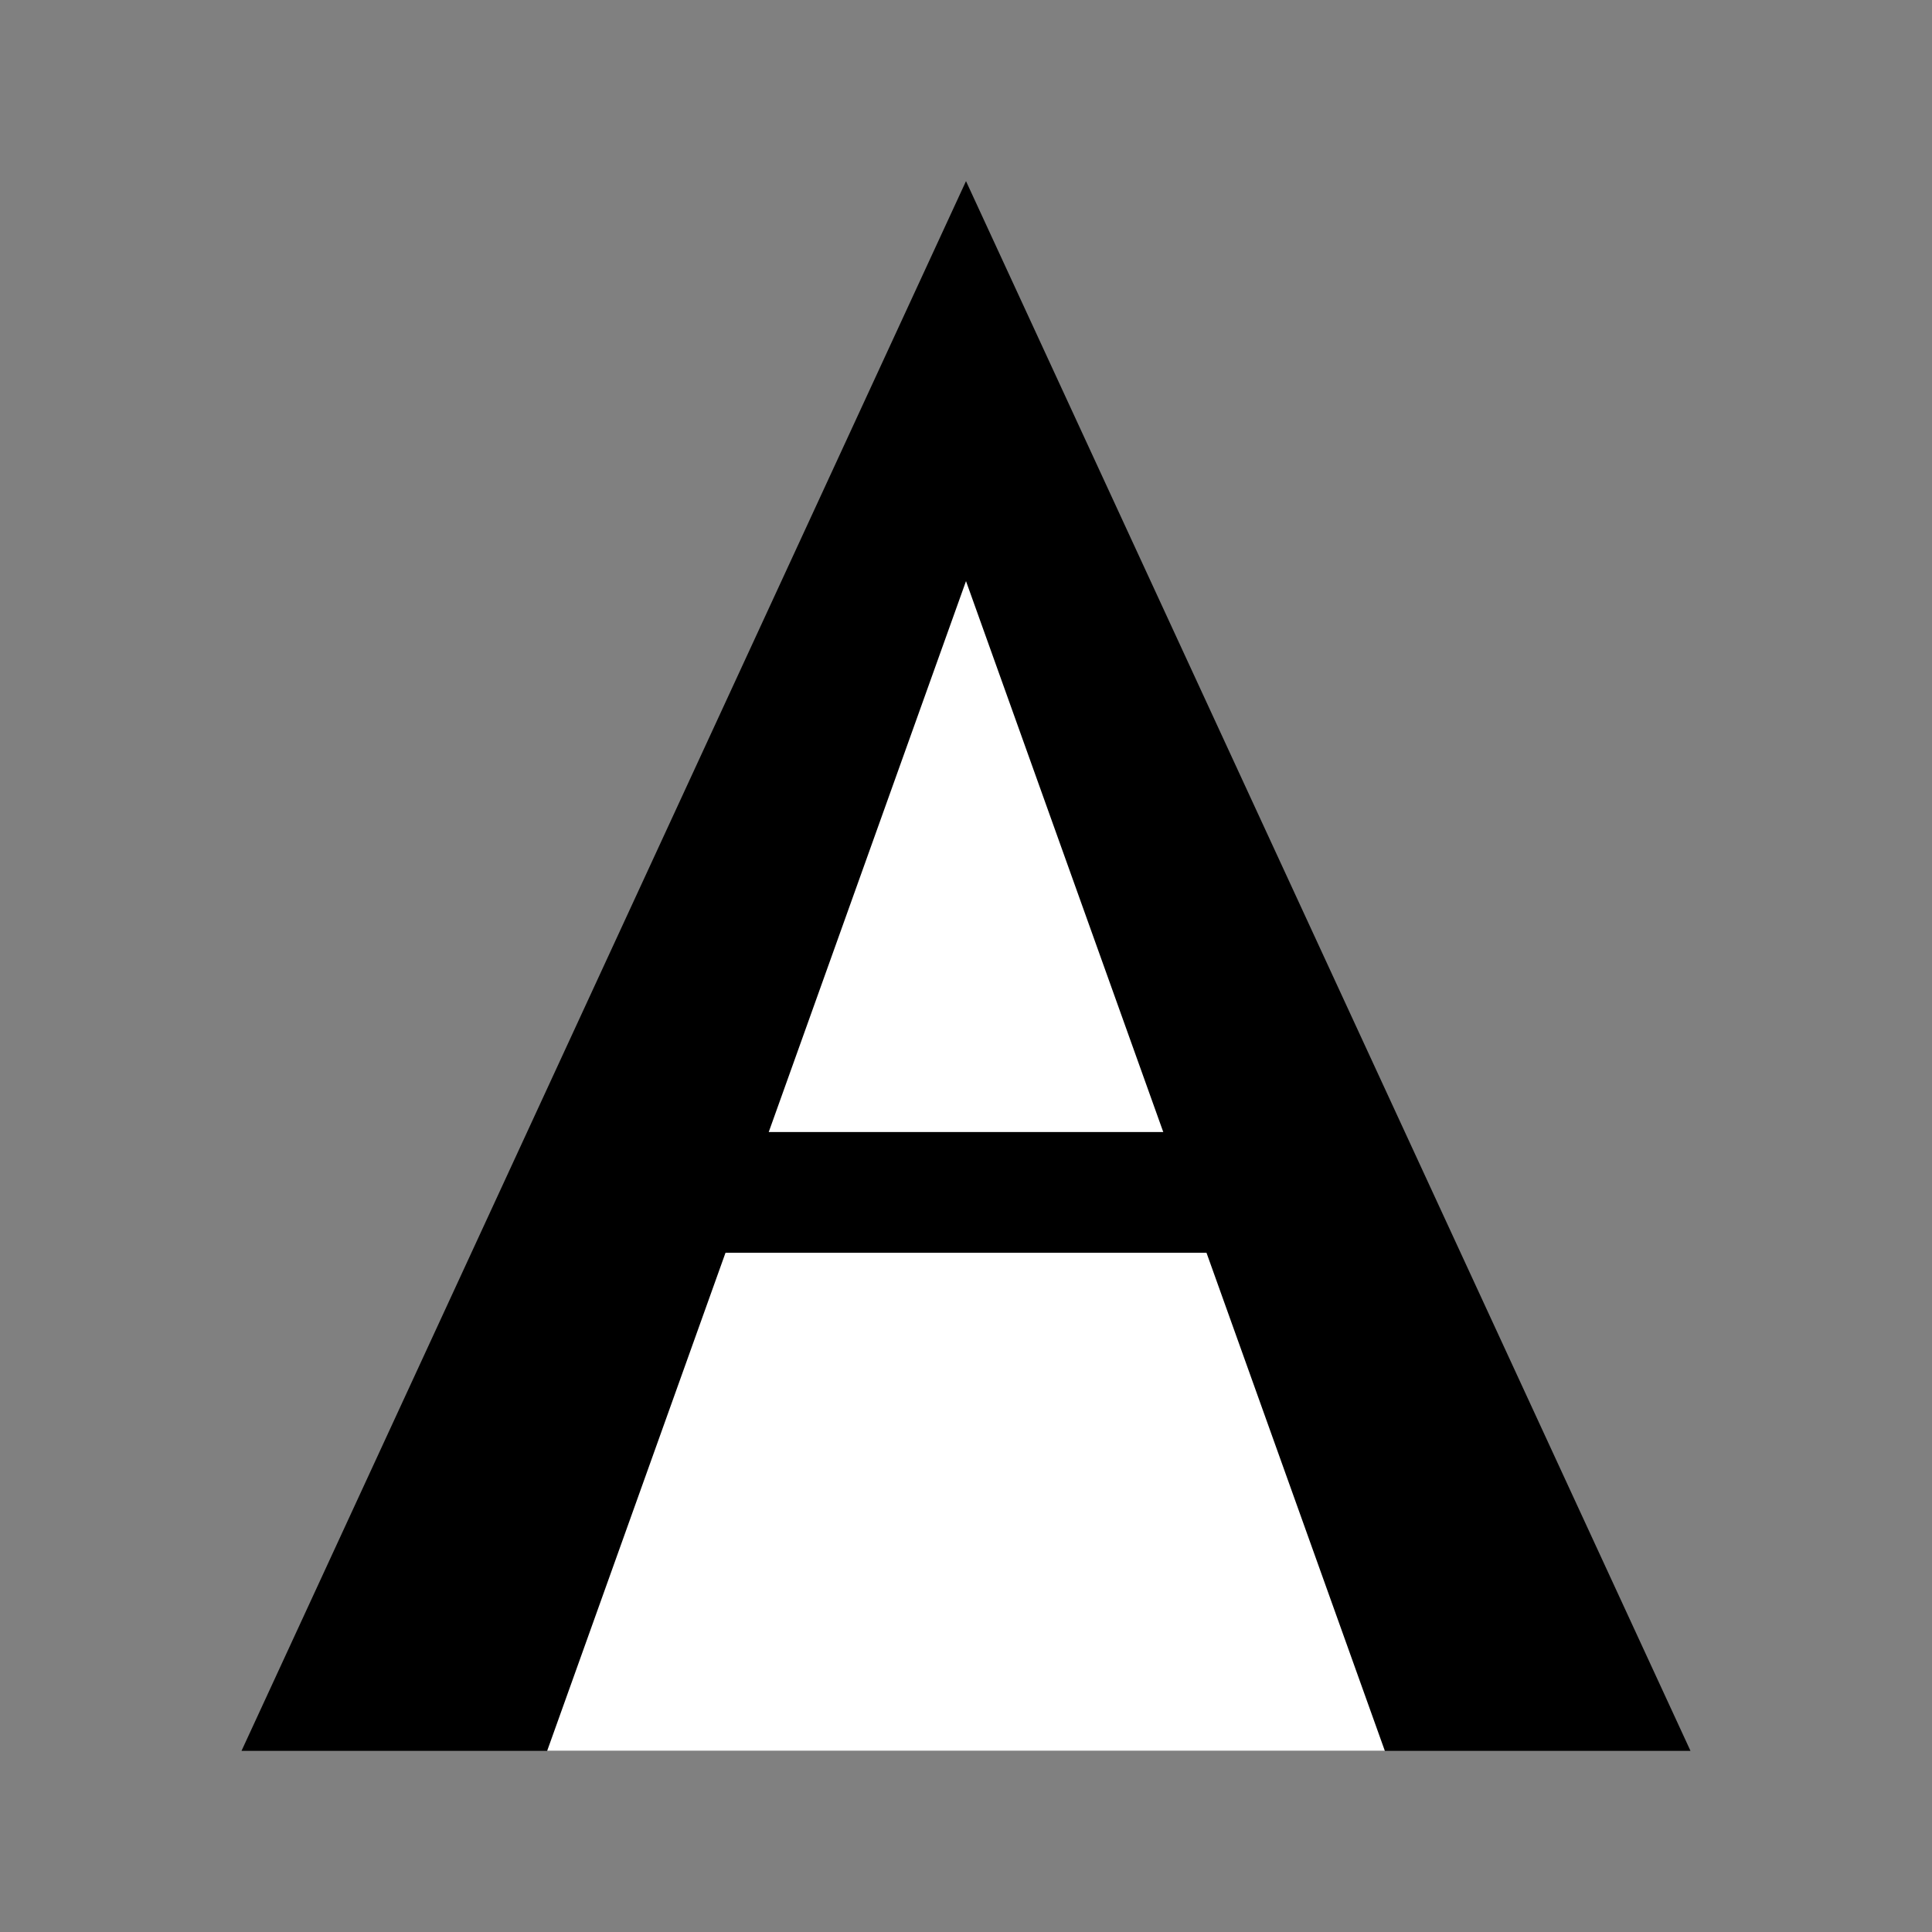 <?xml version="1.0" encoding="UTF-8" standalone="no"?>
<svg width="1024" height="1024" viewBox="0 0 1024 1024" version="1.1" xmlns="http://www.w3.org/2000/svg">
  <rect x="0" y="0" width="1024" height="1024" fill="#808080" stroke="none"/>
  <g fill="#000000">
    <polygon points="512,96 128,928 896,928"/>
    <polygon points="512,308 290,928 734,928" fill="#ffffff"/>
    <rect x="352" y="600" width="320" height="64" fill="#000000"/>
  </g>
</svg>
